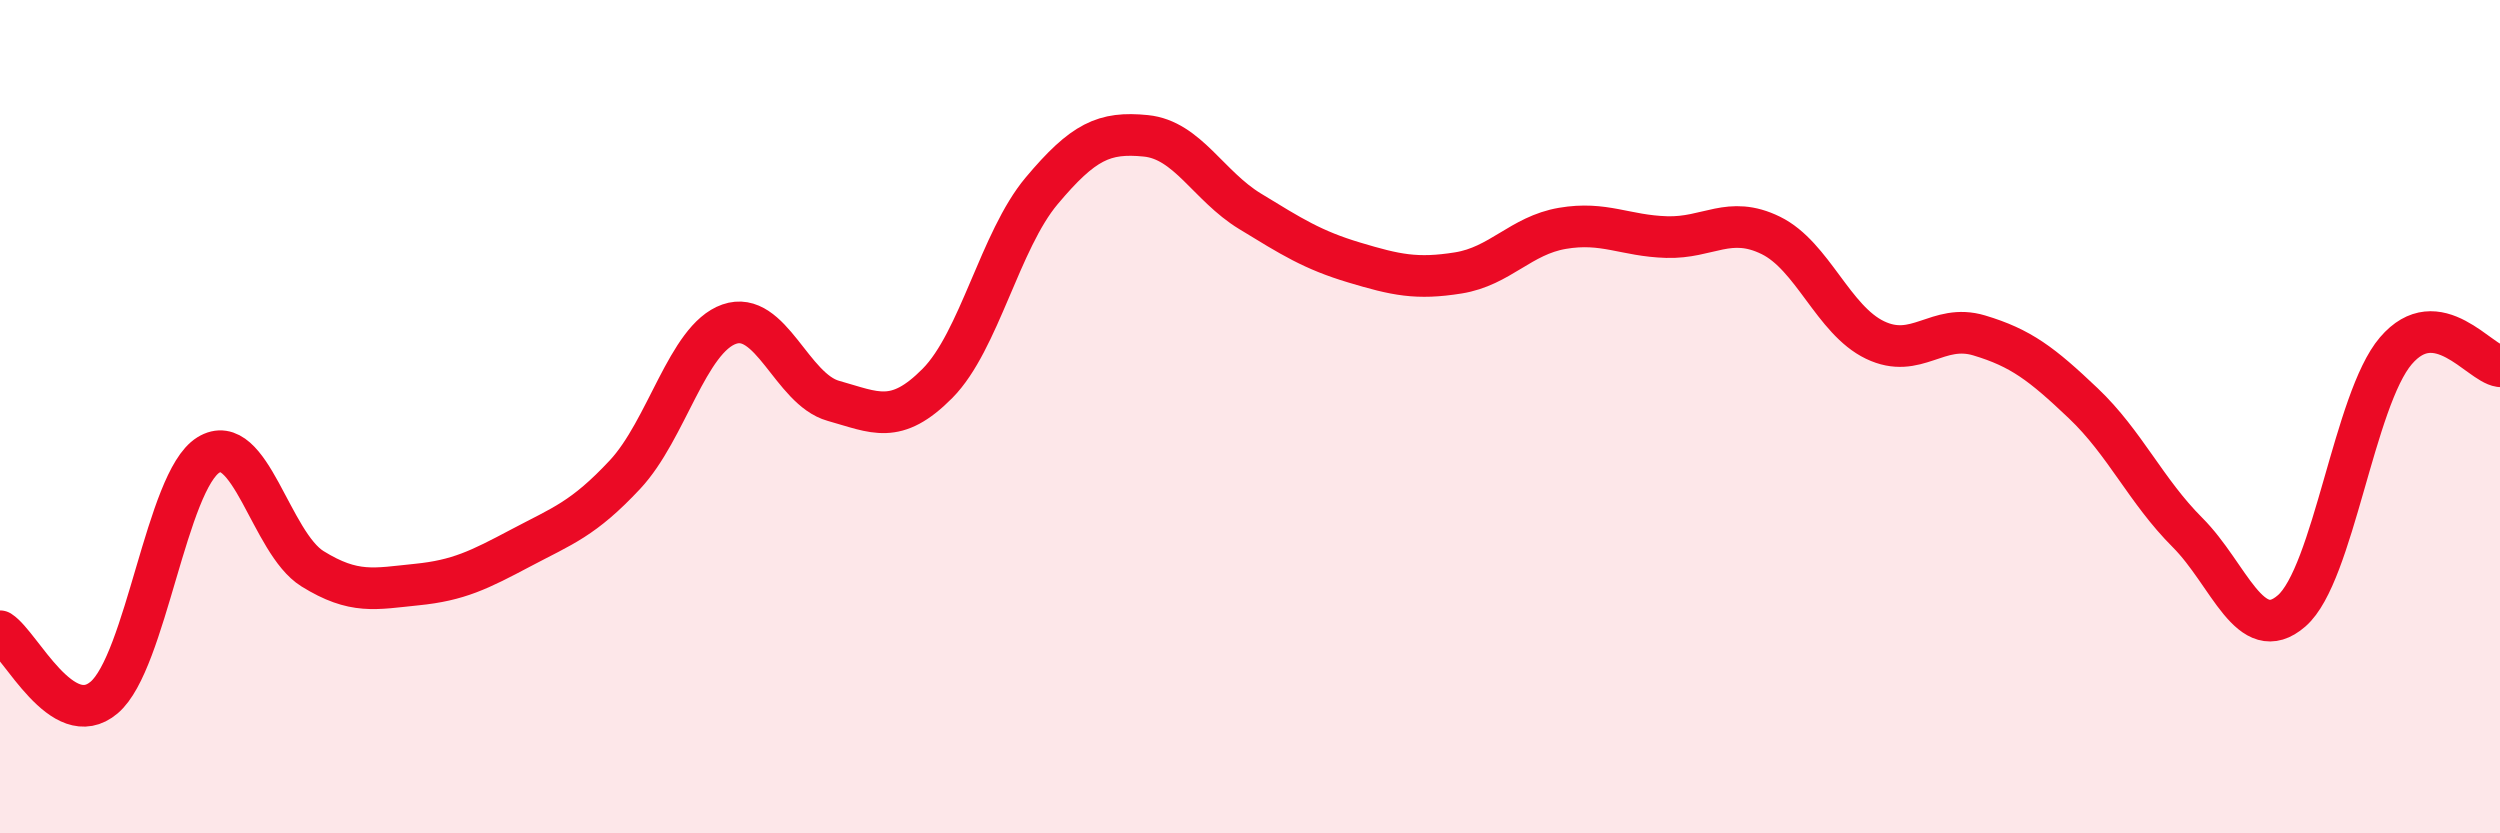 
    <svg width="60" height="20" viewBox="0 0 60 20" xmlns="http://www.w3.org/2000/svg">
      <path
        d="M 0,15.15 C 0.5,15.47 1.5,17.59 2.5,16.74 C 3.5,15.89 4,11.54 5,10.92 C 6,10.3 6.5,13.03 7.5,13.65 C 8.5,14.27 9,14.13 10,14.03 C 11,13.93 11.5,13.68 12.5,13.15 C 13.5,12.62 14,12.46 15,11.39 C 16,10.32 16.5,8.13 17.5,7.78 C 18.5,7.43 19,9.34 20,9.62 C 21,9.9 21.5,10.21 22.5,9.2 C 23.5,8.19 24,5.77 25,4.58 C 26,3.39 26.5,3.16 27.5,3.26 C 28.5,3.36 29,4.46 30,5.07 C 31,5.68 31.5,6 32.5,6.3 C 33.5,6.6 34,6.71 35,6.55 C 36,6.39 36.5,5.65 37.5,5.48 C 38.5,5.31 39,5.66 40,5.69 C 41,5.72 41.5,5.16 42.5,5.65 C 43.5,6.14 44,7.68 45,8.16 C 46,8.64 46.5,7.75 47.5,8.05 C 48.5,8.35 49,8.73 50,9.68 C 51,10.63 51.5,11.78 52.5,12.78 C 53.5,13.78 54,15.53 55,14.66 C 56,13.79 56.5,9.59 57.5,8.42 C 58.5,7.25 59.5,8.72 60,8.79L60 20L0 20Z"
        fill="#EB0A25"
        opacity="0.1"
        stroke-linecap="round"
        stroke-linejoin="round"
      />
      <path
        d="M 0,15.15 C 0.5,15.47 1.5,17.59 2.5,16.74 C 3.5,15.89 4,11.54 5,10.92 C 6,10.3 6.5,13.03 7.5,13.65 C 8.5,14.27 9,14.13 10,14.03 C 11,13.93 11.5,13.68 12.5,13.15 C 13.5,12.62 14,12.46 15,11.39 C 16,10.32 16.5,8.13 17.5,7.78 C 18.5,7.43 19,9.34 20,9.62 C 21,9.9 21.5,10.21 22.5,9.2 C 23.5,8.19 24,5.77 25,4.58 C 26,3.39 26.5,3.16 27.5,3.26 C 28.5,3.36 29,4.46 30,5.07 C 31,5.68 31.5,6 32.5,6.3 C 33.5,6.6 34,6.71 35,6.55 C 36,6.39 36.5,5.65 37.5,5.48 C 38.5,5.31 39,5.66 40,5.69 C 41,5.72 41.5,5.16 42.5,5.65 C 43.5,6.14 44,7.68 45,8.16 C 46,8.64 46.5,7.75 47.5,8.05 C 48.5,8.35 49,8.73 50,9.68 C 51,10.63 51.5,11.78 52.5,12.78 C 53.5,13.78 54,15.53 55,14.66 C 56,13.79 56.5,9.59 57.5,8.42 C 58.5,7.25 59.5,8.72 60,8.79"
        stroke="#EB0A25"
        stroke-width="1"
        fill="none"
        stroke-linecap="round"
        stroke-linejoin="round"
      />
    </svg>
  